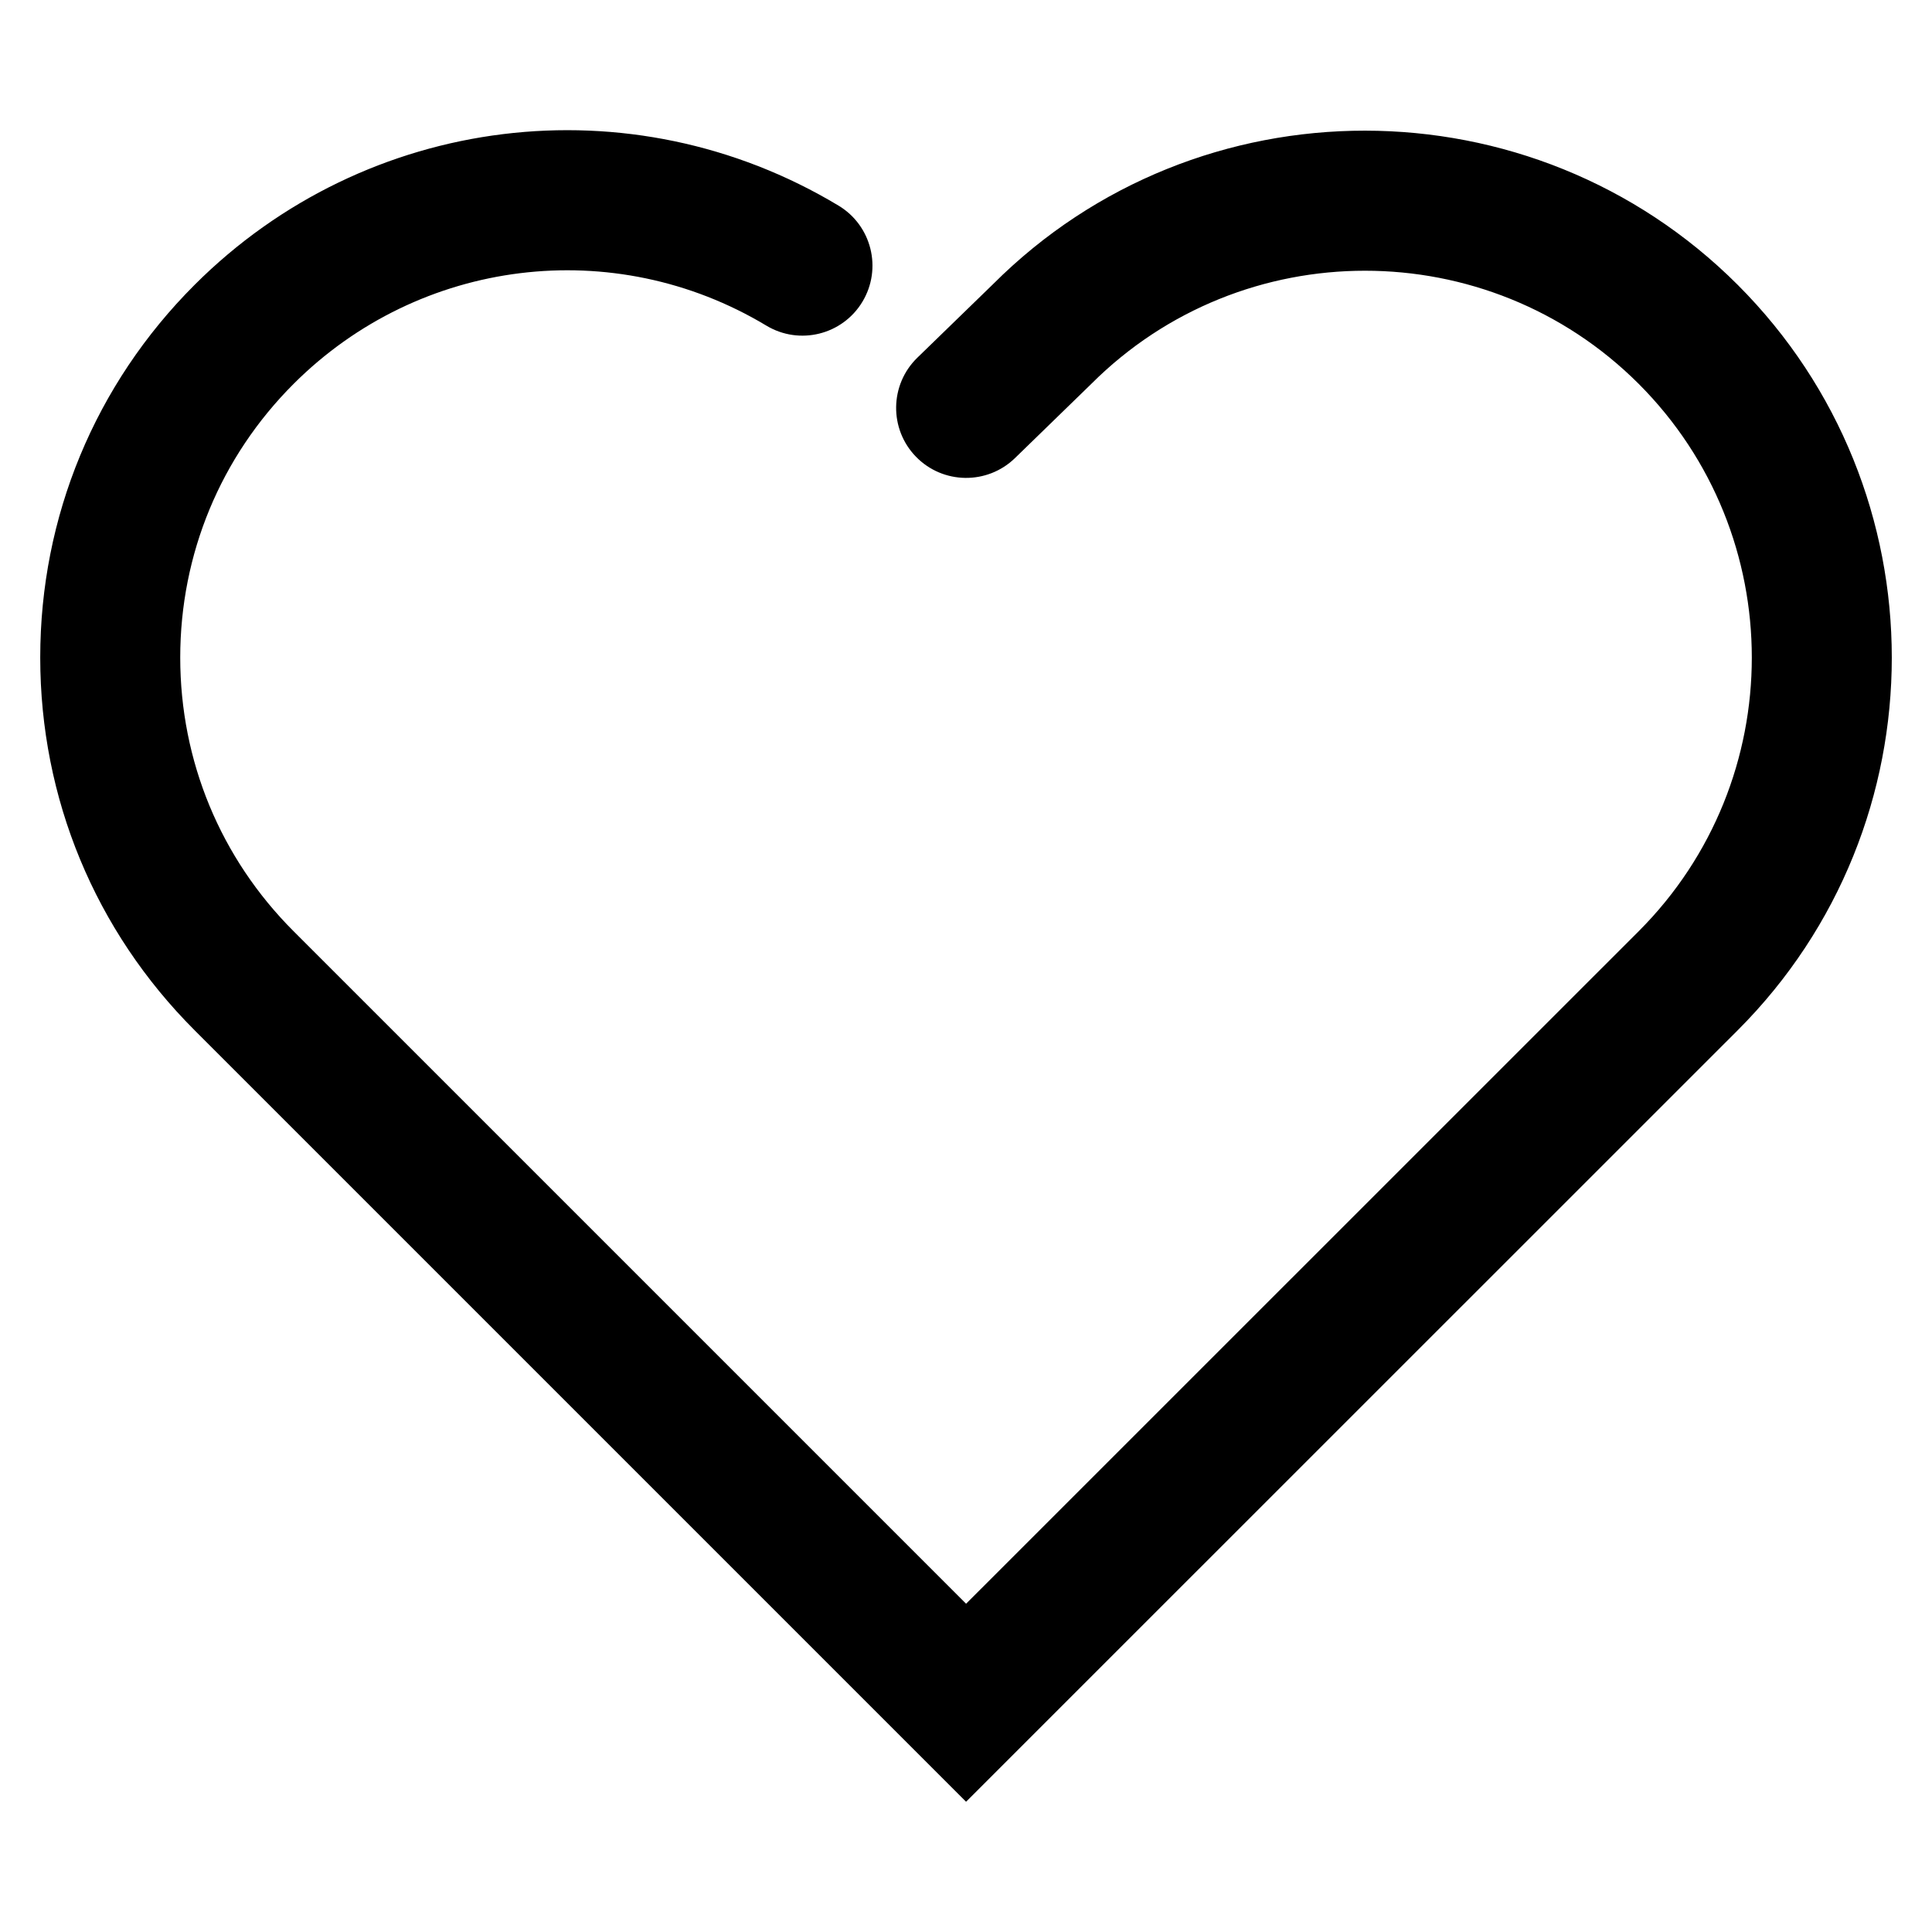 <?xml version="1.0" encoding="UTF-8"?>
<!-- Uploaded to: SVG Repo, www.svgrepo.com, Generator: SVG Repo Mixer Tools -->
<svg fill="#000000" width="800px" height="800px" version="1.1" viewBox="144 144 512 512" xmlns="http://www.w3.org/2000/svg">
 <path d="m400.02 621.48-204.46-204.46c-26.371-26.371-40.898-61.453-40.898-98.77 0-37.316 14.527-72.387 40.91-98.762 45.453-45.449 115.64-54.074 170.65-20.996 8.777 5.277 11.617 16.676 6.336 25.465-5.277 8.777-16.676 11.625-25.465 6.336-40.391-24.277-91.902-17.93-125.29 15.445-19.363 19.363-30.039 45.117-30.039 72.516 0 27.402 10.668 53.164 30.039 72.531l178.22 178.22 178.25-178.22c39.969-39.98 39.969-105.05 0-145.06-39.996-39.973-105.07-39.973-145.06 0.004l-20.238 19.676c-7.359 7.133-19.105 6.969-26.242-0.379-7.144-7.344-6.969-19.102 0.379-26.238l20.059-19.484c54.254-54.266 142.88-54.27 197.34 0.184 54.445 54.473 54.445 143.09 0.012 197.53z"/>
</svg>